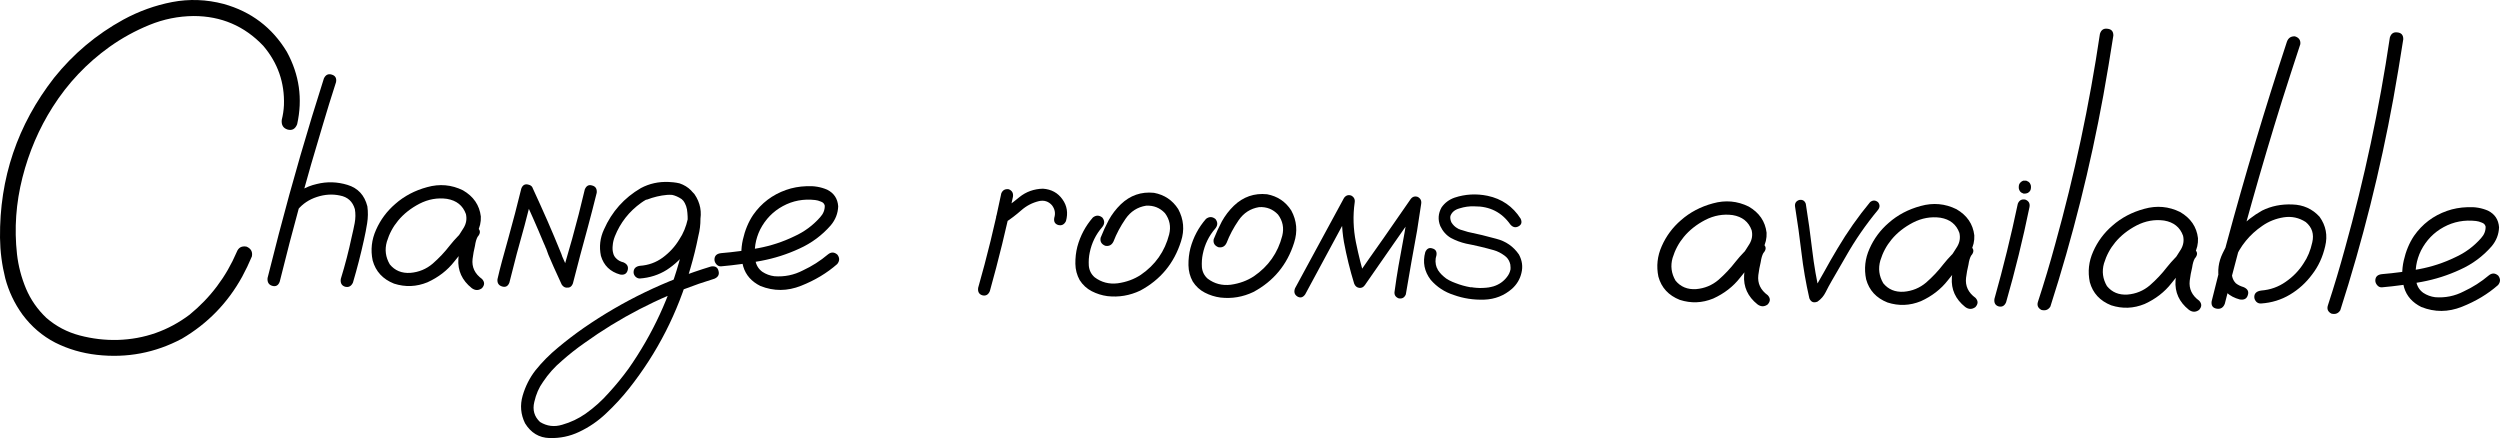 <?xml version="1.0" encoding="UTF-8"?> <svg xmlns="http://www.w3.org/2000/svg" viewBox="0 0 245.024 42.936" fill="none"><path d="M29.124 12.174C28.939 12.643 28.627 12.818 28.189 12.699C27.751 12.563 27.56 12.243 27.616 11.74C27.735 11.269 27.806 10.79 27.829 10.302C27.906 8.105 27.23 6.168 25.802 4.489C23.955 2.545 21.681 1.573 18.979 1.571C17.481 1.585 16.037 1.876 14.646 2.444C13.255 3.012 11.952 3.728 10.737 4.592C8.503 6.192 6.647 8.154 5.169 10.479C3.823 12.595 2.834 14.902 2.2 17.4C1.566 19.899 1.388 22.403 1.666 24.914C1.798 26.071 2.093 27.198 2.551 28.294C3.009 29.374 3.673 30.327 4.541 31.152C5.491 31.978 6.583 32.553 7.816 32.878C9.049 33.203 10.292 33.349 11.546 33.316C14.151 33.235 16.497 32.41 18.584 30.841C20.624 29.174 22.163 27.126 23.203 24.698C23.372 24.26 23.691 24.085 24.162 24.172C24.599 24.357 24.774 24.677 24.687 25.131C24.402 25.811 24.084 26.475 23.734 27.121C22.318 29.692 20.347 31.718 17.822 33.199C15.216 34.583 12.443 35.109 9.501 34.779C8.038 34.614 6.676 34.214 5.414 33.58C4.153 32.929 3.082 32.012 2.201 30.829C1.417 29.745 0.855 28.558 0.513 27.267C0.187 25.961 0.017 24.641 0.001 23.306C-0.055 17.461 1.712 12.234 5.302 7.624C7.188 5.272 9.45 3.371 12.089 1.923C13.613 1.096 15.207 0.522 16.872 0.201C18.552 -0.119 20.236 -0.057 21.923 0.387C24.616 1.138 26.68 2.702 28.115 5.08C29.34 7.326 29.676 9.69 29.124 12.174Z" fill="black"></path><path d="M31.744 7.69C31.911 7.334 32.165 7.207 32.506 7.309C32.863 7.411 33.006 7.657 32.936 8.047C32.479 9.457 32.038 10.884 31.612 12.327C30.084 17.37 28.685 22.464 27.415 27.607C27.28 27.98 27.034 28.115 26.677 28.013C26.337 27.911 26.185 27.657 26.223 27.25C26.583 25.806 26.951 24.362 27.328 22.918C28.662 17.808 30.134 12.732 31.744 7.69ZM34.592 27.698C34.425 28.054 34.171 28.189 33.83 28.104C33.49 28.001 33.346 27.747 33.4 27.341C33.825 25.963 34.184 24.576 34.478 23.18C34.581 22.758 34.676 22.319 34.763 21.865C34.851 21.394 34.857 20.938 34.781 20.498C34.562 19.746 34.072 19.301 33.308 19.161C32.578 19.005 31.828 19.052 31.06 19.303C30.292 19.554 29.668 19.969 29.189 20.549C28.893 20.79 28.6 20.786 28.31 20.538C28.086 20.242 28.09 19.949 28.321 19.659C29.048 18.822 29.958 18.28 31.052 18.033C32.048 17.786 33.049 17.814 34.054 18.12C35.075 18.426 35.726 19.126 36.005 20.22C36.08 20.775 36.073 21.328 35.984 21.88C35.896 22.433 35.791 22.977 35.67 23.512C35.36 24.924 35 26.32 34.592 27.698Z" fill="black"></path><path d="M45.892 24.178C45.612 24.5 45.293 24.57 44.938 24.386C44.582 24.186 44.496 23.892 44.68 23.504C44.945 23.117 45.203 22.721 45.452 22.317C45.701 21.897 45.772 21.45 45.664 20.977C45.365 20.143 44.745 19.647 43.803 19.489C42.877 19.363 41.98 19.523 41.111 19.967C40.259 20.412 39.56 20.965 39.015 21.626C38.519 22.222 38.152 22.909 37.915 23.687C37.693 24.466 37.789 25.207 38.204 25.912C38.701 26.521 39.373 26.798 40.22 26.744C41.051 26.673 41.779 26.373 42.404 25.843C43.03 25.298 43.591 24.703 44.087 24.058C44.6 23.413 45.177 22.818 45.819 22.273C46.212 22.05 46.546 22.071 46.819 22.335C47.109 22.582 47.105 22.875 46.808 23.213C46.691 23.424 46.606 23.715 46.553 24.089C46.45 24.511 46.371 24.941 46.317 25.38C46.225 26.177 46.534 26.832 47.244 27.345C47.517 27.642 47.513 27.943 47.233 28.248C46.904 28.489 46.57 28.484 46.232 28.236C45.281 27.475 44.845 26.517 44.925 25.363C44.981 24.777 45.078 24.193 45.216 23.608C45.271 23.104 45.472 22.659 45.819 22.273C46.157 22.587 46.486 22.9 46.808 23.213C45.969 23.935 45.21 24.74 44.531 25.626C43.853 26.497 42.973 27.177 41.893 27.668C40.813 28.11 39.722 28.154 38.619 27.798C37.518 27.361 36.82 26.603 36.524 25.525C36.309 24.497 36.419 23.497 36.855 22.526C37.291 21.539 37.92 20.692 38.743 19.986C39.615 19.216 40.656 18.668 41.864 18.341C43.089 17.998 44.26 18.103 45.376 18.654C46.41 19.253 46.994 20.107 47.126 21.215C47.152 21.769 47.031 22.288 46.765 22.773C46.498 23.258 46.207 23.727 45.892 24.178Z" fill="black"></path><path d="M49.925 27.697C49.791 28.053 49.553 28.18 49.212 28.078C48.872 27.976 48.72 27.738 48.758 27.364C48.895 26.764 49.041 26.18 49.195 25.612C49.416 24.833 49.63 24.063 49.834 23.3C50.278 21.711 50.697 20.105 51.092 18.482C51.226 18.126 51.464 17.998 51.805 18.1C52.145 18.186 52.289 18.424 52.235 18.814C51.977 19.917 51.703 21.013 51.412 22.1C50.884 23.949 50.389 25.814 49.925 27.697ZM56.151 27.775C56.016 28.132 55.778 28.259 55.438 28.157C55.097 28.055 54.954 27.817 55.007 27.443C55.145 26.843 55.283 26.259 55.42 25.691C55.641 24.912 55.863 24.142 56.084 23.379C56.527 21.79 56.938 20.184 57.317 18.561C57.468 18.204 57.705 18.077 58.03 18.179C58.371 18.265 58.522 18.503 58.485 18.893C58.21 19.996 57.928 21.091 57.637 22.178C57.126 24.027 56.63 25.893 56.151 27.775ZM56.083 27.31C56.242 27.638 56.173 27.906 55.878 28.114C55.534 28.272 55.258 28.195 55.05 27.883C54.781 27.31 54.52 26.737 54.266 26.164C54.092 25.755 53.919 25.354 53.745 24.961C53.666 24.765 53.595 24.569 53.532 24.373C53.516 24.34 53.5 24.307 53.485 24.274C53.469 24.225 53.469 24.233 53.484 24.299C53.469 24.25 53.453 24.201 53.437 24.152C53.39 24.037 53.342 23.931 53.295 23.833C52.616 22.196 51.903 20.584 51.158 18.996C51 18.668 51.068 18.4 51.364 18.192C51.708 18.034 51.984 18.103 52.191 18.398C52.698 19.495 53.189 20.584 53.664 21.664C54.107 22.679 54.534 23.694 54.944 24.708C54.96 24.741 54.968 24.773 54.967 24.806C54.952 24.741 54.952 24.724 54.968 24.757C54.983 24.806 54.999 24.847 55.015 24.88C55.047 24.961 55.078 25.051 55.109 25.15C55.204 25.346 55.292 25.542 55.371 25.739C55.608 26.263 55.846 26.787 56.083 27.31Z" fill="black"></path><path d="M63.408 19.565C63.033 19.626 62.782 19.484 62.657 19.141C62.596 18.766 62.738 18.515 63.081 18.389C63.441 18.247 63.801 18.13 64.16 18.037C64.977 17.803 65.791 17.781 66.602 17.97C67.494 18.274 68.097 18.884 68.411 19.8C68.722 20.894 68.732 22.009 68.441 23.145C68.233 24.2 67.975 25.247 67.669 26.285C66.442 30.632 64.431 34.57 61.636 38.099C60.958 38.953 60.215 39.758 59.408 40.513C58.617 41.268 57.73 41.875 56.748 42.335C55.847 42.763 54.884 42.962 53.859 42.933C52.834 42.904 52.034 42.422 51.46 41.487C51.032 40.618 50.954 39.714 51.226 38.773C51.498 37.849 51.915 37.024 52.478 36.299C53.14 35.477 53.881 34.73 54.704 34.056C55.51 33.383 56.348 32.742 57.219 32.135C61.061 29.481 65.221 27.475 69.698 26.115C70.106 26.055 70.348 26.205 70.425 26.564C70.518 26.907 70.385 27.157 70.025 27.316C69.518 27.472 69.011 27.637 68.505 27.809C64.466 29.207 60.723 31.145 57.273 33.625C56.517 34.152 55.786 34.729 55.078 35.355C54.354 35.964 53.735 36.657 53.221 37.431C52.823 37.98 52.538 38.635 52.366 39.398C52.177 40.177 52.364 40.831 52.927 41.358C53.605 41.774 54.328 41.864 55.097 41.63C55.93 41.396 56.699 41.032 57.405 40.536C58.243 39.944 59 39.262 59.678 38.49C60.371 37.733 61.016 36.944 61.612 36.121C63.982 32.733 65.689 29.035 66.733 25.028C67.005 24.087 67.213 23.138 67.355 22.179C67.409 21.756 67.415 21.317 67.371 20.861C67.345 20.388 67.204 19.98 66.948 19.635C66.772 19.404 66.562 19.255 66.318 19.187C66.026 19.102 65.71 19.074 65.367 19.102C64.715 19.159 64.062 19.313 63.408 19.565ZM62.7 27.296C62.537 27.294 62.392 27.227 62.263 27.096C62.151 26.964 62.096 26.825 62.097 26.678C62.102 26.32 62.308 26.111 62.716 26.051C63.546 25.997 64.291 25.729 64.948 25.249C65.621 24.753 66.166 24.158 66.582 23.463C66.963 22.898 67.24 22.226 67.413 21.447C67.586 20.668 67.382 20.023 66.803 19.511C66.189 19.096 65.516 18.949 64.782 19.07C64.064 19.191 63.418 19.46 62.843 19.876C61.66 20.723 60.8 21.819 60.262 23.164C60.144 23.471 60.075 23.755 60.056 24.016C60.019 24.308 60.032 24.569 60.095 24.797C60.141 25.009 60.244 25.19 60.405 25.338C60.582 25.52 60.817 25.645 61.108 25.714C61.481 25.881 61.616 26.143 61.514 26.5C61.412 26.841 61.166 26.976 60.776 26.906C59.803 26.633 59.176 26.023 58.895 25.075C58.711 24.178 58.811 23.316 59.196 22.491C59.967 20.743 61.172 19.391 62.812 18.435C63.648 17.99 64.562 17.789 65.554 17.835C66.563 17.864 67.396 18.257 68.054 19.014C68.646 19.868 68.821 20.806 68.58 21.828C68.356 22.851 67.954 23.749 67.374 24.523C66.811 25.297 66.135 25.94 65.348 26.451C64.56 26.945 63.678 27.227 62.7 27.296Z" fill="black"></path><path d="M70.675 26.103C70.496 26.117 70.342 26.05 70.213 25.902C70.085 25.754 70.022 25.598 70.024 25.436C70.029 25.061 70.251 24.852 70.691 24.809C71.897 24.71 73.112 24.547 74.335 24.318C75.559 24.089 76.728 23.705 77.841 23.166C78.824 22.723 79.67 22.099 80.38 21.294C80.693 20.956 80.845 20.575 80.834 20.152C80.787 19.956 80.659 19.824 80.448 19.756C80.254 19.672 80.067 19.621 79.888 19.603C78.751 19.474 77.698 19.673 76.731 20.198C75.764 20.723 75.022 21.486 74.505 22.489C74.037 23.443 73.878 24.443 74.028 25.486C74.103 25.975 74.334 26.361 74.721 26.642C75.076 26.875 75.465 27.018 75.887 27.072C76.879 27.15 77.818 26.958 78.703 26.497C79.587 26.085 80.399 25.567 81.14 24.941C81.452 24.685 81.761 24.689 82.067 24.953C82.307 25.265 82.303 25.574 82.055 25.881C81.051 26.763 79.87 27.473 78.513 28.009C77.171 28.545 75.844 28.553 74.532 28.032C73.659 27.598 73.097 26.964 72.847 26.13C72.614 25.297 72.6 24.418 72.807 23.493C73.015 22.568 73.35 21.758 73.815 21.064C74.627 19.902 75.704 19.086 77.044 18.615C77.665 18.395 78.334 18.273 79.051 18.249C79.784 18.21 80.458 18.324 81.073 18.592C81.736 18.926 82.096 19.468 82.151 20.217C82.126 20.917 81.882 21.54 81.42 22.088C80.561 23.07 79.534 23.83 78.339 24.369C77.143 24.923 75.893 25.322 74.588 25.566C73.283 25.81 71.978 25.989 70.675 26.103Z" fill="black"></path><path d="M98.135 18.954C98.27 18.63 98.516 18.495 98.873 18.549C99.197 18.683 99.332 18.929 99.279 19.286C98.621 22.403 97.866 25.486 97.013 28.536C96.862 28.892 96.617 29.027 96.276 28.941C95.951 28.84 95.816 28.594 95.87 28.204C96.739 25.155 97.494 22.071 98.135 18.954ZM104.474 21.671C104.306 22.011 104.053 22.138 103.712 22.052C103.388 21.951 103.26 21.713 103.33 21.339C103.466 20.902 103.39 20.494 103.102 20.116C102.765 19.737 102.343 19.602 101.837 19.709C101.184 19.864 100.602 20.166 100.092 20.615C99.582 21.064 99.056 21.464 98.514 21.816C98.154 21.974 97.887 21.905 97.711 21.61C97.552 21.299 97.621 21.031 97.917 20.807C98.606 20.344 99.272 19.848 99.913 19.319C100.571 18.79 101.339 18.515 102.219 18.493C103.048 18.552 103.687 18.902 104.134 19.543C104.582 20.167 104.695 20.877 104.474 21.671Z" fill="black"></path><path d="M107.115 21.314C107.427 21.074 107.737 21.078 108.043 21.326C108.283 21.638 108.279 21.947 108.031 22.253C107.403 22.978 106.994 23.811 106.803 24.753C106.716 25.159 106.687 25.589 106.714 26.046C106.756 26.502 106.947 26.879 107.285 27.176C107.946 27.673 108.701 27.869 109.548 27.766C110.396 27.647 111.149 27.371 111.805 26.94C113.233 25.965 114.162 24.642 114.59 22.971C114.779 22.208 114.641 21.515 114.177 20.891C113.679 20.363 113.063 20.12 112.33 20.159C111.482 20.295 110.809 20.726 110.312 21.452C109.814 22.178 109.423 22.914 109.137 23.659C108.969 24.015 108.699 24.158 108.325 24.088C107.953 23.937 107.802 23.675 107.871 23.301C108.107 22.702 108.374 22.119 108.675 21.553C108.991 20.988 109.38 20.48 109.842 20.03C110.764 19.146 111.851 18.769 113.103 18.899C114.126 19.091 114.917 19.622 115.476 20.492C116.016 21.492 116.109 22.543 115.753 23.645C115.075 25.801 113.744 27.412 111.761 28.478C110.73 28.969 109.653 29.151 108.532 29.023C107.995 28.951 107.485 28.79 106.999 28.54C106.514 28.289 106.12 27.926 105.817 27.45C105.546 26.959 105.406 26.428 105.397 25.858C105.388 25.272 105.453 24.711 105.59 24.176C105.88 23.105 106.388 22.151 107.115 21.314Z" fill="black"></path><path d="M118.198 21.454C118.51 21.214 118.82 21.218 119.126 21.466C119.366 21.778 119.362 22.087 119.114 22.393C118.486 23.118 118.077 23.951 117.886 24.893C117.8 25.299 117.77 25.73 117.797 26.186C117.84 26.642 118.03 27.019 118.368 27.316C119.029 27.813 119.784 28.009 120.631 27.906C121.479 27.787 122.232 27.511 122.888 27.08C124.317 26.105 125.245 24.782 125.673 23.111C125.862 22.348 125.724 21.655 125.26 21.031C124.762 20.503 124.146 20.26 123.413 20.299C122.565 20.435 121.893 20.866 121.395 21.592C120.897 22.318 120.506 23.054 120.22 23.799C120.052 24.155 119.782 24.298 119.408 24.228C119.036 24.077 118.885 23.815 118.954 23.441C119.19 22.842 119.458 22.259 119.758 21.694C120.074 21.128 120.463 20.62 120.925 20.17C121.847 19.286 122.935 18.91 124.186 19.039C125.209 19.231 126 19.762 126.559 20.632C127.1 21.632 127.192 22.683 126.836 23.785C126.158 25.941 124.827 27.552 122.844 28.618C121.813 29.109 120.736 29.291 119.615 29.163C119.078 29.091 118.568 28.93 118.083 28.68C117.597 28.43 117.203 28.066 116.9 27.591C116.629 27.099 116.49 26.568 116.481 25.998C116.472 25.412 116.536 24.851 116.673 24.316C116.963 23.245 117.471 22.291 118.198 21.454Z" fill="black"></path><path d="M127.92 28.853C127.704 29.159 127.451 29.23 127.16 29.063C126.87 28.88 126.792 28.611 126.926 28.254C127.36 27.462 127.793 26.662 128.226 25.854C129.393 23.703 130.56 21.553 131.726 19.403C131.909 19.145 132.146 19.067 132.437 19.168C132.712 19.318 132.823 19.547 132.77 19.856C132.591 21.139 132.632 22.434 132.892 23.739C133.153 25.029 133.47 26.286 133.846 27.512C133.488 27.458 133.139 27.405 132.798 27.352C133.743 25.98 134.696 24.617 135.657 23.262C136.519 22.019 137.382 20.777 138.243 19.534C138.426 19.276 138.663 19.198 138.955 19.299C139.23 19.449 139.34 19.678 139.288 19.987C139.163 20.848 139.03 21.717 138.889 22.594C138.504 24.673 138.136 26.76 137.784 28.855C137.65 29.179 137.412 29.307 137.071 29.237C136.747 29.103 136.62 28.865 136.689 28.524C136.797 27.712 136.922 26.899 137.062 26.087C137.463 23.96 137.84 21.816 138.193 19.656C138.533 19.807 138.881 19.966 139.237 20.133C138.359 21.359 137.489 22.593 136.627 23.836C135.681 25.207 134.728 26.579 133.767 27.95C133.618 28.16 133.429 28.247 133.202 28.212C132.975 28.176 132.813 28.036 132.719 27.79C132.312 26.467 131.979 25.112 131.72 23.725C131.478 22.322 131.455 20.922 131.651 19.524C132.007 19.675 132.356 19.834 132.695 20.001C132.229 20.858 131.762 21.723 131.295 22.596C130.178 24.682 129.053 26.767 127.92 28.853Z" fill="black"></path><path d="M149.036 21.429C149.194 21.772 149.126 22.024 148.831 22.183C148.536 22.342 148.268 22.282 148.028 22.002C147.18 20.803 146.008 20.21 144.51 20.224C144.022 20.201 143.533 20.269 143.042 20.425C142.585 20.55 142.289 20.798 142.154 21.171C142.119 21.349 142.149 21.553 142.244 21.782C142.403 22.045 142.604 22.243 142.847 22.376C142.895 22.393 142.936 22.418 142.968 22.451C143.065 22.484 143.081 22.485 143.017 22.451C143.098 22.501 143.186 22.535 143.284 22.552C143.478 22.62 143.673 22.679 143.868 22.731C144.793 22.921 145.718 23.145 146.643 23.401C147.584 23.64 148.326 24.154 148.869 24.942C149.188 25.532 149.27 26.136 149.115 26.752C148.977 27.353 148.67 27.87 148.192 28.303C147.419 28.977 146.511 29.332 145.469 29.368C144.426 29.403 143.435 29.252 142.496 28.915C141.588 28.627 140.829 28.129 140.219 27.421C139.595 26.6 139.419 25.694 139.692 24.704C139.843 24.364 140.072 24.245 140.38 24.347C140.705 24.432 140.84 24.654 140.787 25.011C140.652 25.416 140.662 25.832 140.82 26.257C140.821 26.208 140.837 26.233 140.868 26.331C140.884 26.363 140.9 26.396 140.916 26.429C140.947 26.495 140.987 26.552 141.035 26.602C141.083 26.667 141.091 26.683 141.059 26.65C141.187 26.815 141.34 26.971 141.517 27.12C141.566 27.154 141.566 27.154 141.517 27.12C141.549 27.137 141.582 27.162 141.614 27.195C141.662 27.228 141.703 27.261 141.735 27.294C141.832 27.344 141.929 27.402 142.025 27.468C142.252 27.585 142.462 27.678 142.657 27.745C143.126 27.93 143.613 28.066 144.117 28.154C144.182 28.155 144.19 28.155 144.141 28.154C144.174 28.155 144.214 28.155 144.263 28.156C144.312 28.173 144.369 28.182 144.434 28.183C144.531 28.2 144.629 28.21 144.726 28.211C144.938 28.23 145.149 28.232 145.361 28.219C145.459 28.22 145.564 28.213 145.679 28.198C145.728 28.199 145.776 28.191 145.825 28.176C145.776 28.191 145.793 28.192 145.874 28.176C146.054 28.146 146.225 28.108 146.388 28.061C146.928 27.889 147.363 27.585 147.694 27.15C147.876 26.924 147.993 26.673 148.045 26.397C148.046 26.316 148.047 26.234 148.048 26.153C148.049 26.137 148.041 26.104 148.025 26.055C148.026 25.99 148.034 25.982 148.05 26.031C148.035 25.949 148.011 25.859 147.98 25.761C147.886 25.467 147.71 25.229 147.452 25.047C147.113 24.798 146.766 24.623 146.409 24.521C145.501 24.265 144.592 24.05 143.682 23.876C143.163 23.755 142.669 23.57 142.2 23.32C141.747 23.054 141.403 22.667 141.165 22.159C140.912 21.538 140.952 20.928 141.285 20.33C141.601 19.878 142.028 19.558 142.567 19.369C143.614 19.024 144.689 18.965 145.793 19.19C147.189 19.485 148.27 20.231 149.036 21.429Z" fill="black"></path><path d="M171.908 25.771C171.627 26.093 171.309 26.162 170.953 25.978C170.597 25.779 170.512 25.485 170.695 25.096C170.961 24.709 171.218 24.313 171.467 23.909C171.717 23.489 171.788 23.043 171.68 22.569C171.381 21.735 170.761 21.239 169.818 21.081C168.892 20.955 167.995 21.115 167.127 21.56C166.274 22.005 165.576 22.557 165.03 23.218C164.534 23.814 164.168 24.501 163.93 25.279C163.709 26.058 163.805 26.8 164.219 27.505C164.716 28.113 165.388 28.39 166.235 28.336C167.066 28.265 167.794 27.965 168.42 27.436C169.045 26.89 169.606 26.295 170.102 25.65C170.615 25.005 171.192 24.411 171.834 23.865C172.228 23.642 172.561 23.663 172.834 23.927C173.124 24.175 173.121 24.468 172.823 24.806C172.707 25.016 172.622 25.308 172.568 25.681C172.465 26.103 172.386 26.534 172.332 26.972C172.241 27.769 172.55 28.424 173.259 28.937C173.532 29.234 173.528 29.535 173.248 29.841C172.919 30.081 172.586 30.077 172.247 29.828C171.296 29.067 170.861 28.11 170.941 26.955C170.997 26.369 171.094 25.785 171.231 25.201C171.287 24.697 171.487 24.252 171.834 23.865C172.172 24.179 172.502 24.492 172.823 24.806C171.984 25.527 171.225 26.332 170.546 27.218C169.868 28.089 168.989 28.77 167.908 29.261C166.828 29.703 165.737 29.746 164.635 29.39C163.533 28.953 162.835 28.195 162.539 27.117C162.325 26.089 162.435 25.089 162.87 24.118C163.306 23.131 163.935 22.284 164.758 21.578C165.631 20.808 166.671 20.26 167.88 19.933C169.105 19.591 170.275 19.695 171.391 20.246C172.426 20.845 173.009 21.699 173.142 22.808C173.167 23.361 173.047 23.881 172.78 24.366C172.513 24.851 172.223 25.319 171.908 25.771Z" fill="black"></path><path d="M175.933 20.255C175.888 19.929 176.021 19.711 176.332 19.601C176.658 19.54 176.876 19.664 176.986 19.975C177.228 21.476 177.437 22.984 177.613 24.5C177.789 26 178.047 27.484 178.387 28.953C178.128 28.836 177.868 28.727 177.609 28.626C177.84 28.401 178.006 28.135 178.108 27.827C178.324 27.439 178.541 27.059 178.757 26.687C179.19 25.895 179.64 25.111 180.105 24.336C181.053 22.737 182.114 21.228 183.288 19.81C183.551 19.602 183.811 19.605 184.069 19.82C184.261 20.067 184.258 20.319 184.059 20.577C182.869 22.011 181.816 23.536 180.901 25.152C180.435 25.944 179.977 26.735 179.528 27.527C179.311 27.899 179.111 28.271 178.928 28.643C178.744 29.015 178.48 29.321 178.135 29.561C177.758 29.719 177.491 29.609 177.333 29.233C176.994 27.747 176.736 26.255 176.56 24.755C176.383 23.255 176.174 21.755 175.933 20.255Z" fill="black"></path><path d="M192.267 26.028C191.987 26.35 191.668 26.419 191.313 26.236C190.957 26.036 190.871 25.742 191.055 25.353C191.32 24.966 191.578 24.571 191.827 24.167C192.076 23.747 192.147 23.3 192.039 22.827C191.74 21.993 191.12 21.496 190.178 21.338C189.252 21.212 188.355 21.372 187.486 21.817C186.634 22.262 185.935 22.815 185.39 23.475C184.894 24.071 184.527 24.758 184.29 25.536C184.068 26.315 184.164 27.057 184.579 27.762C185.076 28.371 185.748 28.648 186.595 28.593C187.426 28.522 188.154 28.222 188.779 27.693C189.405 27.148 189.966 26.552 190.462 25.907C190.975 25.263 191.552 24.668 192.194 24.123C192.587 23.9 192.921 23.92 193.194 24.184C193.484 24.432 193.48 24.725 193.183 25.063C193.067 25.273 192.981 25.565 192.928 25.939C192.825 26.36 192.746 26.791 192.692 27.23C192.6 28.026 192.909 28.681 193.619 29.195C193.892 29.491 193.888 29.792 193.608 30.098C193.279 30.338 192.945 30.334 192.607 30.085C191.656 29.325 191.22 28.367 191.3 27.212C191.357 26.627 191.453 26.042 191.591 25.458C191.646 24.954 191.847 24.509 192.194 24.123C192.532 24.436 192.861 24.75 193.183 25.063C192.344 25.785 191.585 26.589 190.906 27.476C190.228 28.346 189.348 29.027 188.268 29.518C187.188 29.96 186.097 30.003 184.994 29.647C183.893 29.21 183.195 28.453 182.899 27.375C182.684 26.346 182.794 25.347 183.23 24.376C183.666 23.388 184.295 22.541 185.118 21.836C185.99 21.065 187.031 20.517 188.239 20.19C189.464 19.848 190.635 19.952 191.751 20.503C192.786 21.102 193.369 21.956 193.501 23.065C193.527 23.619 193.406 24.138 193.14 24.623C192.873 25.108 192.582 25.576 192.267 26.028Z" fill="black"></path><path d="M197.764 19.969C197.899 19.629 198.145 19.494 198.502 19.563C198.842 19.698 198.977 19.944 198.908 20.301C198.266 23.434 197.502 26.542 196.617 29.623C196.466 29.979 196.22 30.115 195.879 30.029C195.555 29.927 195.42 29.681 195.474 29.291C196.342 26.21 197.106 23.102 197.764 19.969ZM197.859 18.285C197.86 18.172 197.886 18.074 197.936 17.993C197.969 17.945 198.002 17.905 198.035 17.873C198.117 17.792 198.208 17.736 198.306 17.705C198.354 17.706 198.411 17.706 198.477 17.707C198.558 17.692 198.631 17.709 198.696 17.759C198.761 17.776 198.825 17.817 198.889 17.883C198.938 17.933 198.978 17.998 199.009 18.08C199.041 18.146 199.056 18.219 199.055 18.301C199.055 18.333 199.054 18.366 199.054 18.398C199.052 18.496 199.027 18.593 198.977 18.69C198.944 18.739 198.911 18.779 198.878 18.811C198.795 18.891 198.705 18.939 198.607 18.954C198.558 18.97 198.509 18.977 198.461 18.977C198.363 18.992 198.281 18.974 198.217 18.925C198.152 18.908 198.088 18.866 198.023 18.8C197.975 18.751 197.935 18.685 197.904 18.603C197.872 18.538 197.857 18.464 197.858 18.383C197.858 18.351 197.858 18.318 197.859 18.285Z" fill="black"></path><path d="M205.812 3.321C205.931 2.932 206.177 2.764 206.551 2.818C206.941 2.855 207.134 3.078 207.129 3.484C206.827 5.434 206.502 7.383 206.151 9.332C204.875 16.331 203.143 23.235 200.957 30.044C200.758 30.367 200.464 30.477 200.075 30.375C199.735 30.192 199.624 29.922 199.743 29.565C200.352 27.701 200.913 25.828 201.425 23.946C203.318 17.15 204.78 10.275 205.812 3.321Z" fill="black"></path><path d="M214.19 26.305C213.909 26.627 213.59 26.696 213.235 26.513C212.879 26.313 212.793 26.019 212.977 25.63C213.243 25.243 213.5 24.848 213.749 24.444C213.998 24.024 214.069 23.577 213.961 23.104C213.663 22.27 213.042 21.773 212.1 21.615C211.174 21.489 210.277 21.649 209.408 22.094C208.556 22.539 207.858 23.092 207.312 23.752C206.816 24.348 206.449 25.035 206.212 25.813C205.99 26.592 206.087 27.334 206.501 28.039C206.998 28.648 207.67 28.925 208.517 28.87C209.348 28.799 210.076 28.499 210.701 27.97C211.327 27.425 211.888 26.829 212.384 26.184C212.897 25.54 213.474 24.945 214.116 24.4C214.51 24.177 214.843 24.197 215.116 24.461C215.406 24.709 215.402 25.002 215.105 25.34C214.989 25.55 214.903 25.842 214.85 26.216C214.747 26.637 214.668 27.068 214.614 27.507C214.522 28.303 214.831 28.958 215.541 29.472C215.814 29.768 215.81 30.069 215.53 30.375C215.201 30.615 214.868 30.611 214.529 30.362C213.578 29.601 213.143 28.644 213.222 27.489C213.279 26.904 213.376 26.319 213.513 25.735C213.568 25.231 213.769 24.786 214.116 24.4C214.454 24.713 214.784 25.026 215.105 25.34C214.266 26.062 213.507 26.866 212.828 27.753C212.15 28.623 211.27 29.304 210.19 29.795C209.11 30.237 208.019 30.28 206.917 29.924C205.815 29.487 205.117 28.73 204.821 27.652C204.606 26.623 204.717 25.624 205.152 24.653C205.588 23.665 206.217 22.818 207.04 22.113C207.912 21.342 208.953 20.794 210.161 20.467C211.386 20.125 212.557 20.229 213.673 20.78C214.708 21.379 215.291 22.233 215.423 23.342C215.449 23.896 215.328 24.415 215.062 24.9C214.795 25.385 214.505 25.853 214.19 26.305Z" fill="black"></path><path d="M224.139 4.09C224.274 3.717 224.537 3.542 224.927 3.563C225.316 3.682 225.492 3.936 225.454 4.326C224.845 6.174 224.244 8.03 223.651 9.895C221.598 16.477 219.732 23.103 218.052 29.772C217.901 30.161 217.63 30.32 217.24 30.25C216.867 30.18 216.707 29.942 216.761 29.536C217.225 27.637 217.712 25.747 218.225 23.865C220.018 17.214 221.989 10.623 224.139 4.09ZM221.617 29.744C221.422 29.758 221.26 29.699 221.131 29.567C221.003 29.419 220.94 29.263 220.942 29.1C220.946 28.742 221.177 28.534 221.633 28.474C222.513 28.404 223.306 28.121 224.013 27.625C224.735 27.13 225.32 26.527 225.769 25.816C226.167 25.236 226.452 24.547 226.625 23.752C226.814 22.94 226.603 22.278 225.991 21.766C225.329 21.335 224.607 21.179 223.824 21.299C223.057 21.42 222.362 21.696 221.738 22.128C220.474 22.99 219.556 24.118 218.985 25.511C218.867 25.819 218.79 26.111 218.754 26.387C218.718 26.679 218.731 26.94 218.793 27.169C218.856 27.398 218.967 27.594 219.128 27.759C219.337 27.925 219.588 28.05 219.88 28.135C220.284 28.303 220.428 28.565 220.309 28.922C220.207 29.278 219.945 29.421 219.523 29.351C218.484 29.077 217.808 28.45 217.495 27.47C217.312 26.556 217.429 25.67 217.846 24.813C218.667 23.016 219.954 21.625 221.708 20.638C222.609 20.193 223.596 19.994 224.67 20.04C225.744 20.07 226.634 20.472 227.34 21.246C227.964 22.117 228.147 23.079 227.89 24.134C227.649 25.189 227.222 26.111 226.61 26.901C226.013 27.708 225.289 28.366 224.436 28.876C223.583 29.386 222.644 29.675 221.617 29.744Z" fill="black"></path><path d="M234.228 3.68C234.347 3.291 234.593 3.123 234.967 3.177C235.357 3.214 235.549 3.437 235.544 3.843C235.243 5.793 234.917 7.742 234.567 9.691C233.29 16.69 231.559 23.594 229.373 30.403C229.174 30.726 228.88 30.837 228.49 30.734C228.151 30.551 228.04 30.281 228.158 29.924C228.768 28.06 229.329 26.187 229.841 24.305C231.734 17.509 233.196 10.634 234.228 3.68Z" fill="black"></path><path d="M233.455 28.16C233.275 28.174 233.122 28.107 232.993 27.959C232.865 27.81 232.802 27.655 232.804 27.492C232.809 27.118 233.031 26.909 233.471 26.866C234.677 26.767 235.892 26.604 237.115 26.375C238.339 26.146 239.507 25.762 240.621 25.223C241.604 24.779 242.45 24.155 243.16 23.35C243.473 23.013 243.625 22.632 243.614 22.209C243.567 22.013 243.439 21.881 243.228 21.813C243.034 21.729 242.847 21.678 242.668 21.659C241.531 21.531 240.478 21.729 239.511 22.254C238.544 22.779 237.802 23.543 237.285 24.546C236.817 25.5 236.658 26.499 236.807 27.543C236.883 28.032 237.114 28.418 237.501 28.699C237.856 28.932 238.245 29.075 238.668 29.129C239.659 29.207 240.598 29.015 241.483 28.554C242.367 28.142 243.179 27.623 243.919 26.998C244.232 26.741 244.541 26.745 244.847 27.01C245.087 27.322 245.083 27.631 244.835 27.937C243.831 28.82 242.65 29.529 241.293 30.066C239.951 30.602 238.624 30.61 237.313 30.089C236.439 29.654 235.877 29.021 235.627 28.187C235.394 27.354 235.381 26.475 235.587 25.55C235.794 24.625 236.13 23.815 236.595 23.121C237.407 21.959 238.483 21.143 239.824 20.671C240.446 20.451 241.115 20.33 241.831 20.306C242.564 20.266 243.238 20.381 243.853 20.649C244.516 20.983 244.876 21.525 244.931 22.274C244.906 22.974 244.662 23.597 244.2 24.145C243.341 25.127 242.314 25.887 241.119 26.425C239.924 26.98 238.673 27.379 237.368 27.623C236.063 27.867 234.758 28.046 233.455 28.16Z" fill="black"></path></svg> 